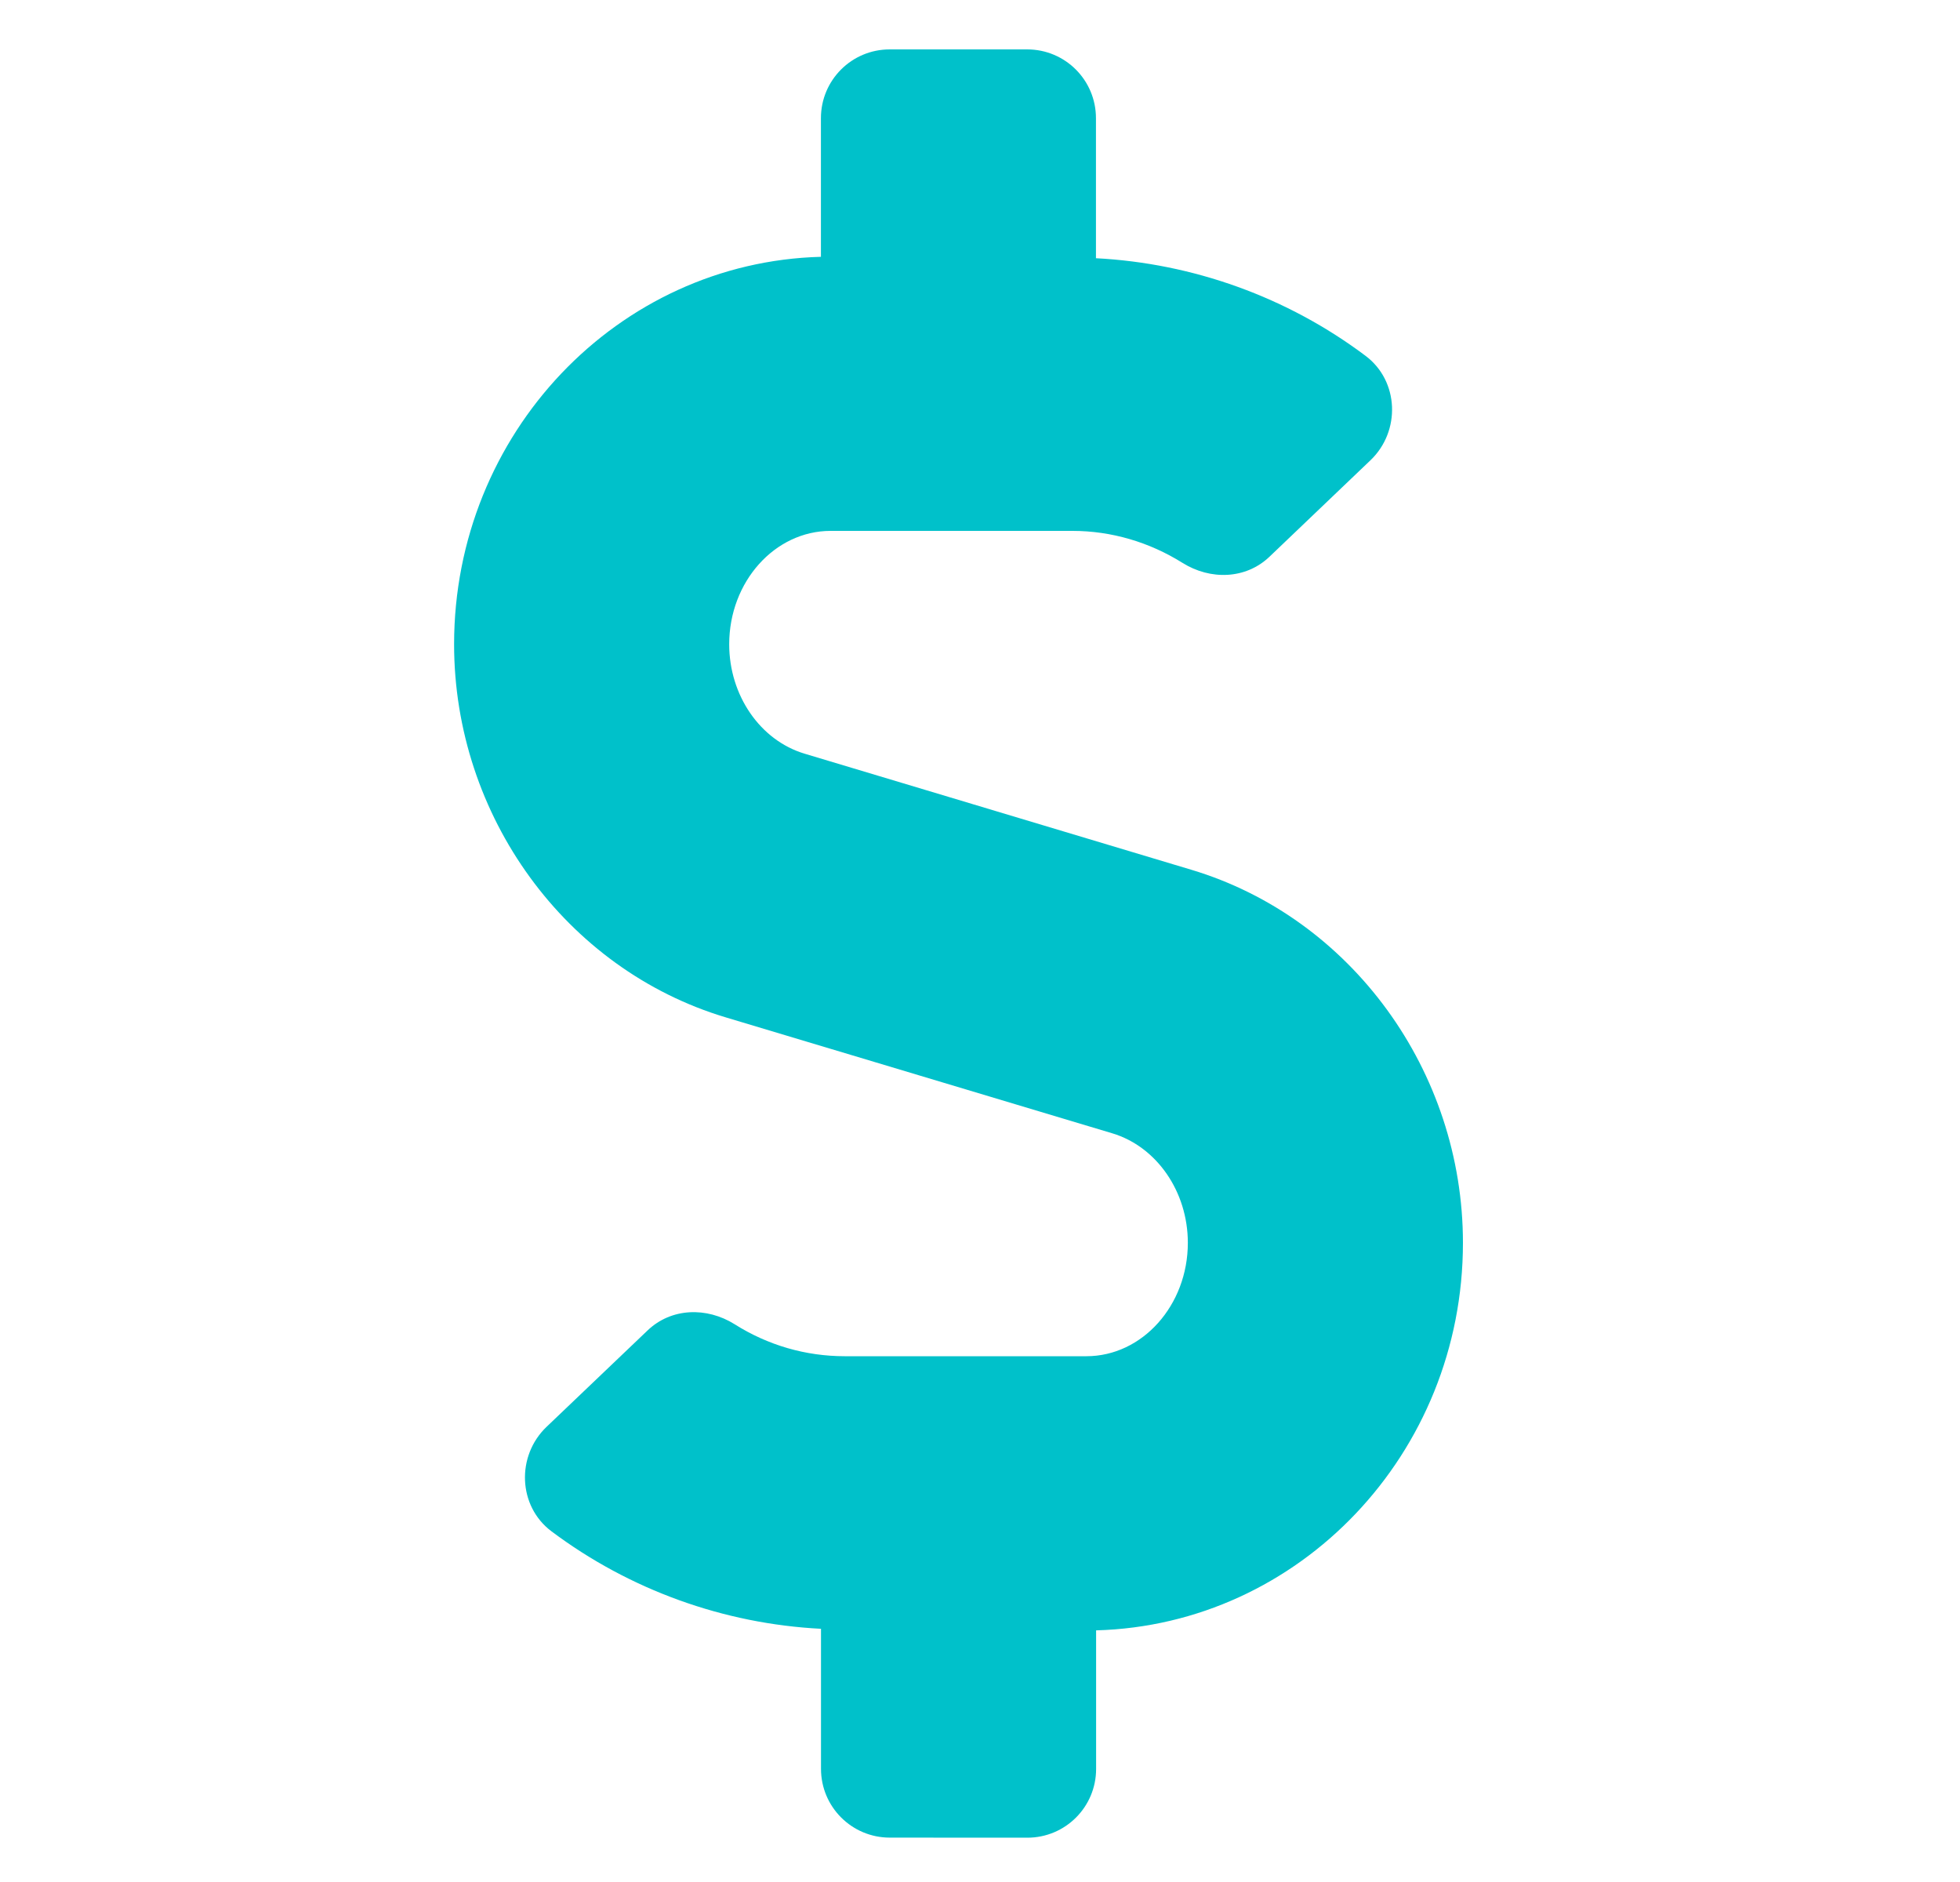 <?xml version="1.0" encoding="UTF-8" standalone="no"?>
<svg
   xmlns:dc="http://purl.org/dc/elements/1.1/"
   xmlns:cc="http://creativecommons.org/ns#"
   xmlns:rdf="http://www.w3.org/1999/02/22-rdf-syntax-ns#"
   xmlns:svg="http://www.w3.org/2000/svg"
   xmlns="http://www.w3.org/2000/svg"
   xmlns:sodipodi="http://sodipodi.sourceforge.net/DTD/sodipodi-0.dtd"
   xmlns:inkscape="http://www.inkscape.org/namespaces/inkscape"
   inkscape:version="1.0 (4035a4f, 2020-05-01)"
   sodipodi:docname="dollar_sign.svg"
   id="svg2015"
   version="1.1"
   viewBox="0 0 25 24"
   height="24px"
   width="25px">
  <defs
     id="defs2019" />
  <sodipodi:namedview
     inkscape:current-layer="svg2015"
     inkscape:window-maximized="0"
     inkscape:window-y="23"
     inkscape:window-x="1883"
     inkscape:cy="12"
     inkscape:cx="12.5"
     inkscape:zoom="34.393519"
     showgrid="false"
     id="namedview2017"
     inkscape:window-height="1021"
     inkscape:window-width="1397"
     inkscape:pageshadow="2"
     inkscape:pageopacity="0"
     guidetolerance="10"
     gridtolerance="10"
     objecttolerance="10"
     borderopacity="1"
     bordercolor="#666666"
     pagecolor="#ffffff" />
  <!-- Generator: Sketch 63.1 (92452) - https://sketch.com -->
  <title
     id="title2008">insurance</title>
  <desc
     id="desc2010">Created with Sketch.</desc>
  <path
     sodipodi:nodetypes="cscsccssscccccsssscsccssscccccscc"
     id="insurance"
     d="m 13.104,23.435 c 0.485,0 0.877,-0.392 0.877,-0.877 v -1.767 c 2.591,-0.07 4.679,-2.252 4.679,-4.942 0,-2.19 -1.424,-4.145 -3.463,-4.757 L 10.262,9.611 C 9.696,9.441 9.301,8.868 9.301,8.216 c 0,-0.797 0.581,-1.446 1.294,-1.446 h 3.082 c 0.5,0 0.982,0.143 1.406,0.408 0.355,0.222 0.807,0.211 1.111,-0.08 L 17.481,5.869 C 17.868,5.499 17.846,4.859 17.418,4.538 16.421,3.789 15.217,3.357 13.979,3.293 V 1.507 c 0,-0.485 -0.392,-0.877 -0.877,-0.877 H 11.348 c -0.485,0 -0.877,0.392 -0.877,0.877 v 1.768 c -2.591,0.068 -4.679,2.253 -4.679,4.941 0,2.19 1.424,4.145 3.462,4.757 l 4.935,1.48 c 0.566,0.171 0.962,0.744 0.962,1.396 0,0.797 -0.581,1.446 -1.294,1.446 h -3.081 c -0.5,0 -0.982,-0.14 -1.406,-0.408 -0.355,-0.222 -0.807,-0.211 -1.111,0.08 l -1.288,1.229 c -0.387,0.37 -0.365,1.01 0.062,1.331 0.998,0.749 2.202,1.181 3.439,1.244 v 1.786 c 0,0.485 0.393,0.877 0.877,0.877 z"
     style="fill:#00c1ca;fill-rule:nonzero;stroke:none;stroke-width:2.339" />
</svg>
